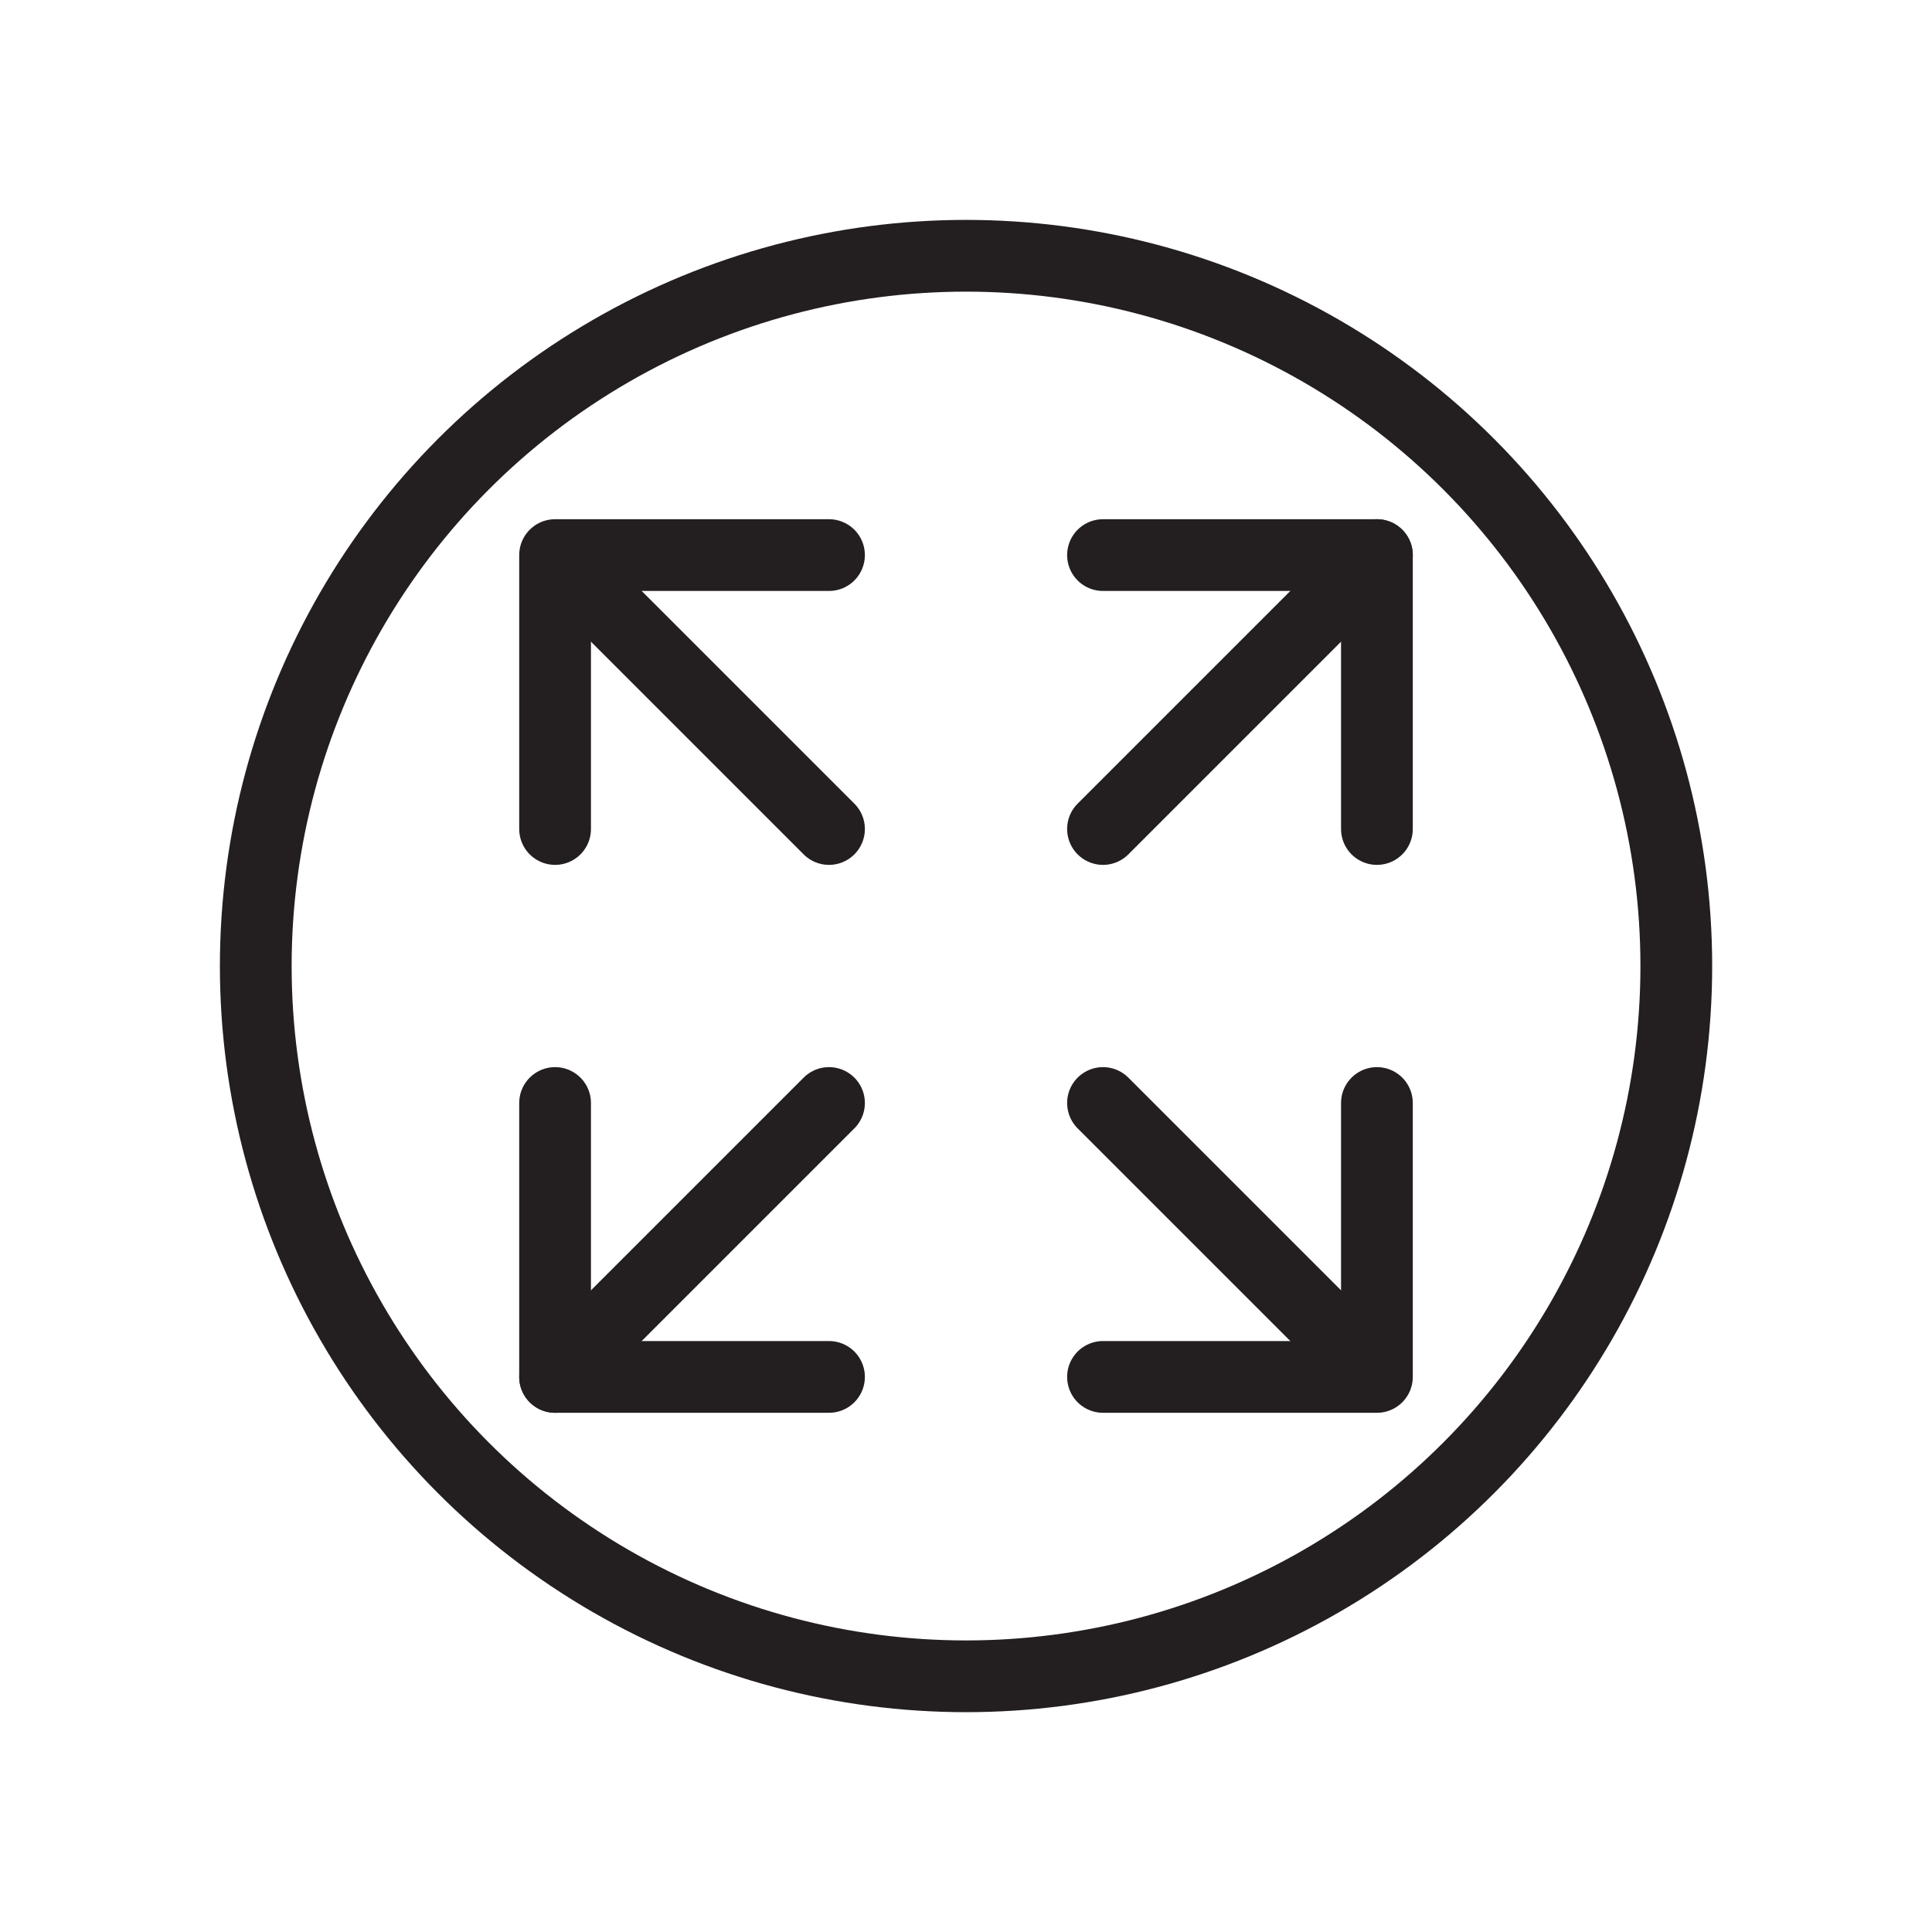 <?xml version="1.0" encoding="UTF-8"?>
<svg xmlns="http://www.w3.org/2000/svg" id="Layer_1" data-name="Layer 1" viewBox="0 0 269.29 269.29">
  <defs>
    <style>
      .cls-1 {
        fill: #059;
      }

      .cls-1, .cls-2 {
        stroke: #231f20;
        stroke-linecap: round;
        stroke-linejoin: round;
        stroke-width: 10px;
      }

      .cls-2 {
        fill: none;
      }
    </style>
  </defs>
  <line class="cls-1" x1="77.37" y1="191.92" x2="115.55" y2="153.74"></line>
  <line class="cls-1" x1="80.55" y1="80.55" x2="115.55" y2="115.55"></line>
  <line class="cls-1" x1="191.92" y1="77.37" x2="153.74" y2="115.55"></line>
  <line class="cls-1" x1="188.74" y1="188.74" x2="153.74" y2="153.74"></line>
  <circle class="cls-2" cx="134.65" cy="134.65" r="99"></circle>
  <polyline class="cls-2" points="115.55 191.92 77.37 191.92 77.37 153.74"></polyline>
  <polyline class="cls-2" points="153.74 77.37 191.92 77.37 191.92 115.55"></polyline>
  <polyline class="cls-2" points="191.92 153.74 191.92 191.92 153.74 191.92"></polyline>
  <polyline class="cls-2" points="77.37 115.55 77.37 77.37 115.55 77.37"></polyline>
</svg>

